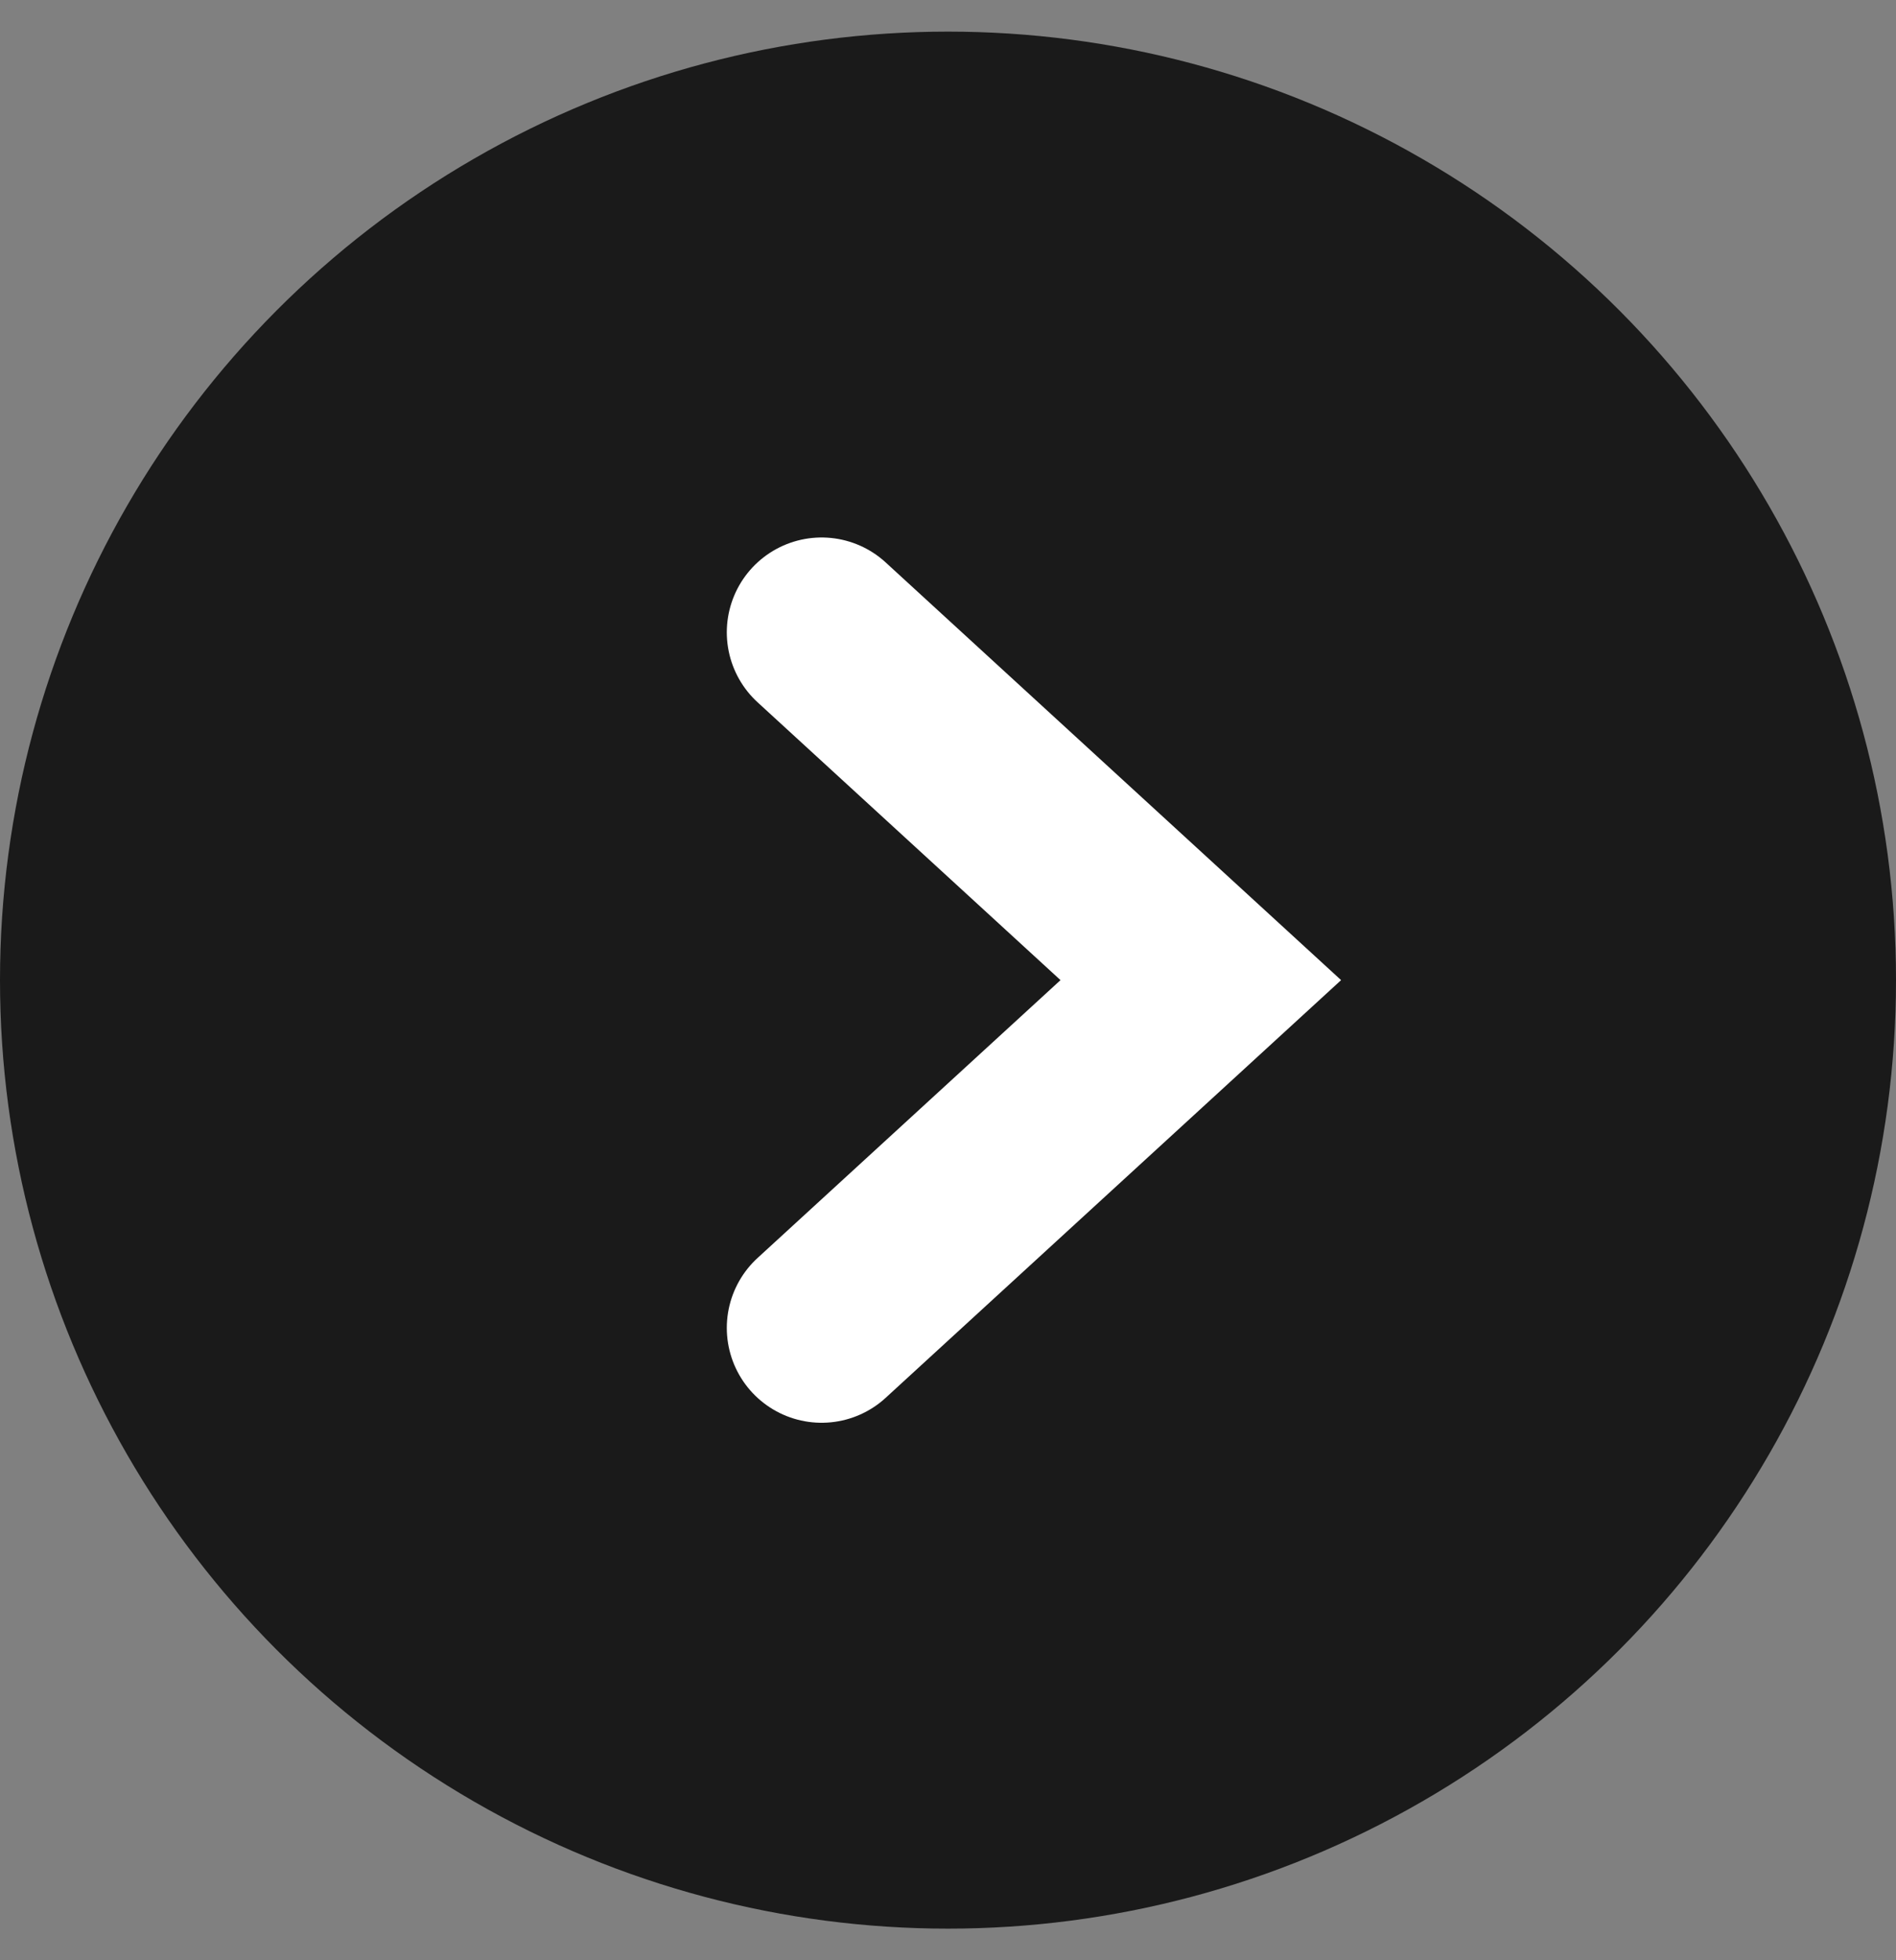 <svg width="30" height="31" viewBox="0 0 30 31" fill="none" xmlns="http://www.w3.org/2000/svg">
<rect x="0" y="0" width="30" height="31" fill="#808080" stroke="none"/>
<circle cx="15" cy="15.5" r="15" fill="#1A1A1A"/>
<path d="M13 10L19 15.5L13 21" stroke="white" stroke-width="3" stroke-linecap="round"/>
</svg>
